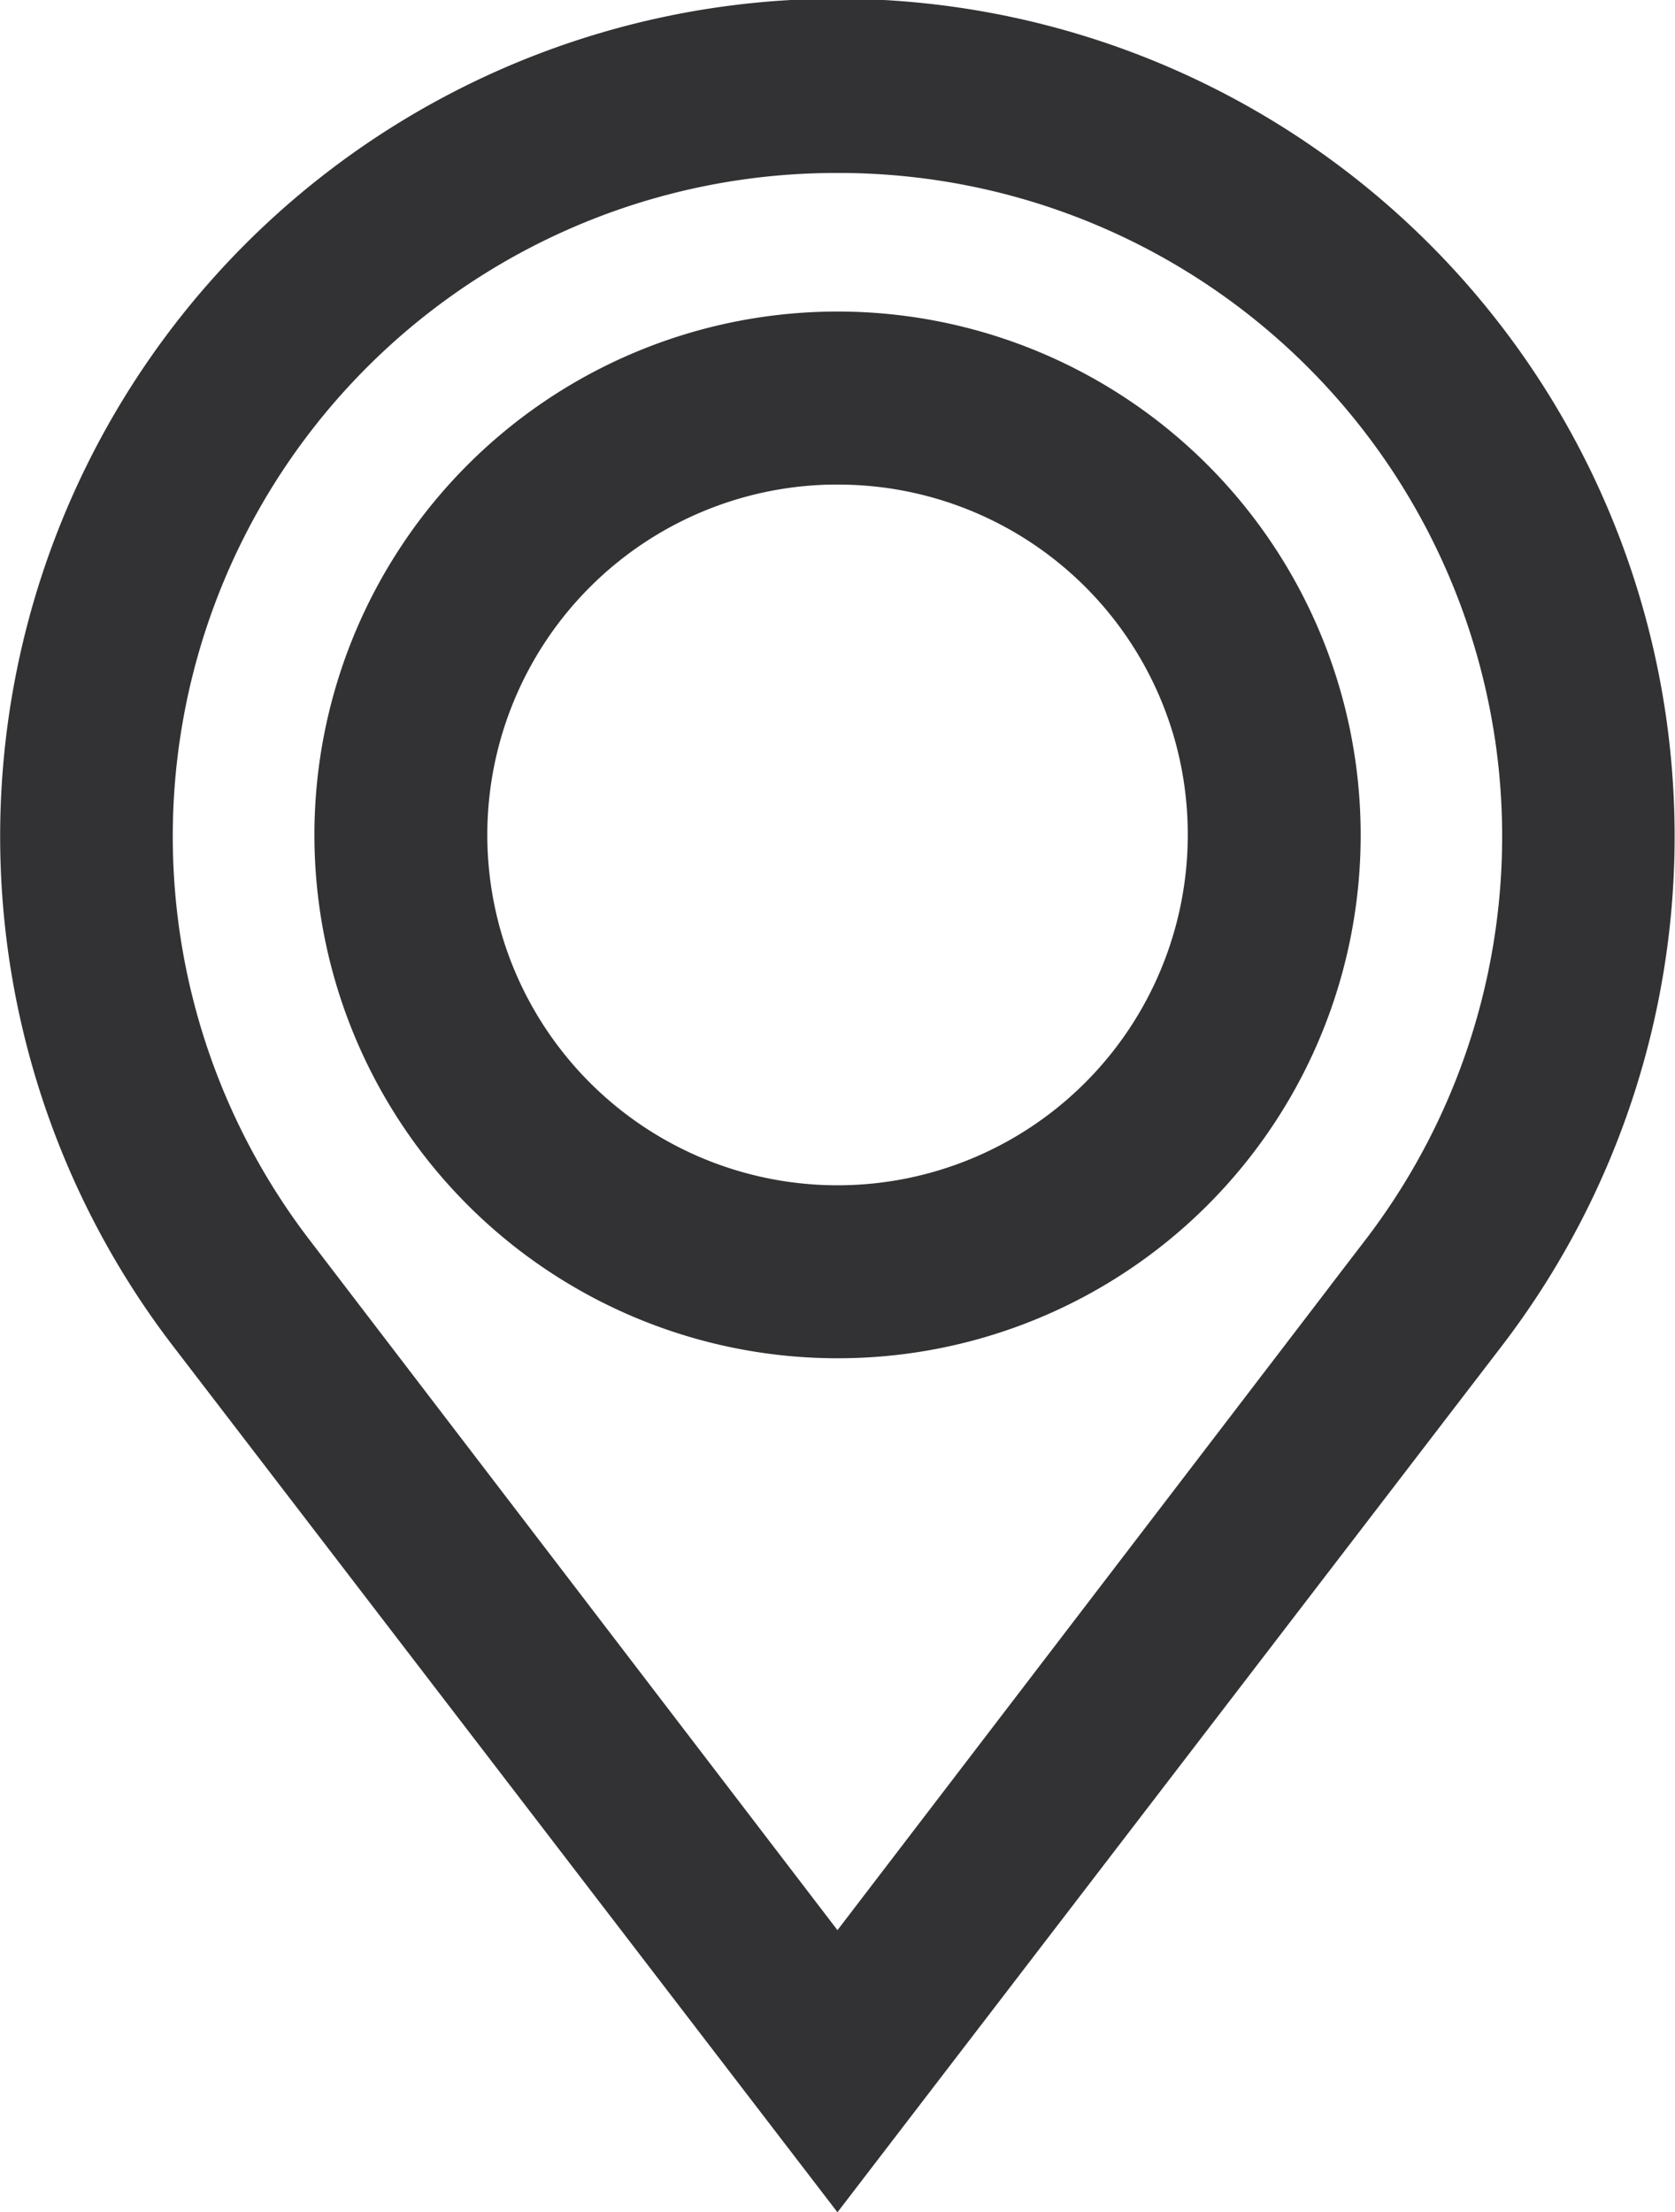<svg xmlns="http://www.w3.org/2000/svg" width="22.263" height="29.391" viewBox="0 0 22.263 29.391">
  <g id="noun_Location_1041839_000000_1_" data-name="noun_Location_1041839_000000 (1)" transform="translate(0.375 0.375)">
    <g id="Group_7030" data-name="Group 7030" transform="translate(0 0)">
      <g id="Group_7028" data-name="Group 7028" transform="translate(0)">
        <path id="Path_13953" data-name="Path 13953" d="M30.956,39.7,22.405,28.557a10.753,10.753,0,1,1,17.1,0Zm0-26.852a9.189,9.189,0,0,0-7.313,14.78l7.313,9.557,7.313-9.557a9.189,9.189,0,0,0-7.313-14.78Z" transform="translate(-20.2 -11.3)" fill="#323133" stroke="#323133" stroke-miterlimit="10" stroke-width="0.75"/>
      </g>
      <g id="Group_7029" data-name="Group 7029" transform="translate(4.179 4.14)">
        <path id="Path_13954" data-name="Path 13954" d="M37.578,35.155a6.578,6.578,0,1,1,6.578-6.578A6.572,6.572,0,0,1,37.578,35.155Zm0-11.608a5.03,5.03,0,1,0,5.03,5.03A5.02,5.02,0,0,0,37.578,23.548Z" transform="translate(-31 -22)" fill="#323133" stroke="#323133" stroke-miterlimit="10" stroke-width="0.75"/>
      </g>
    </g>
  </g>
</svg>
